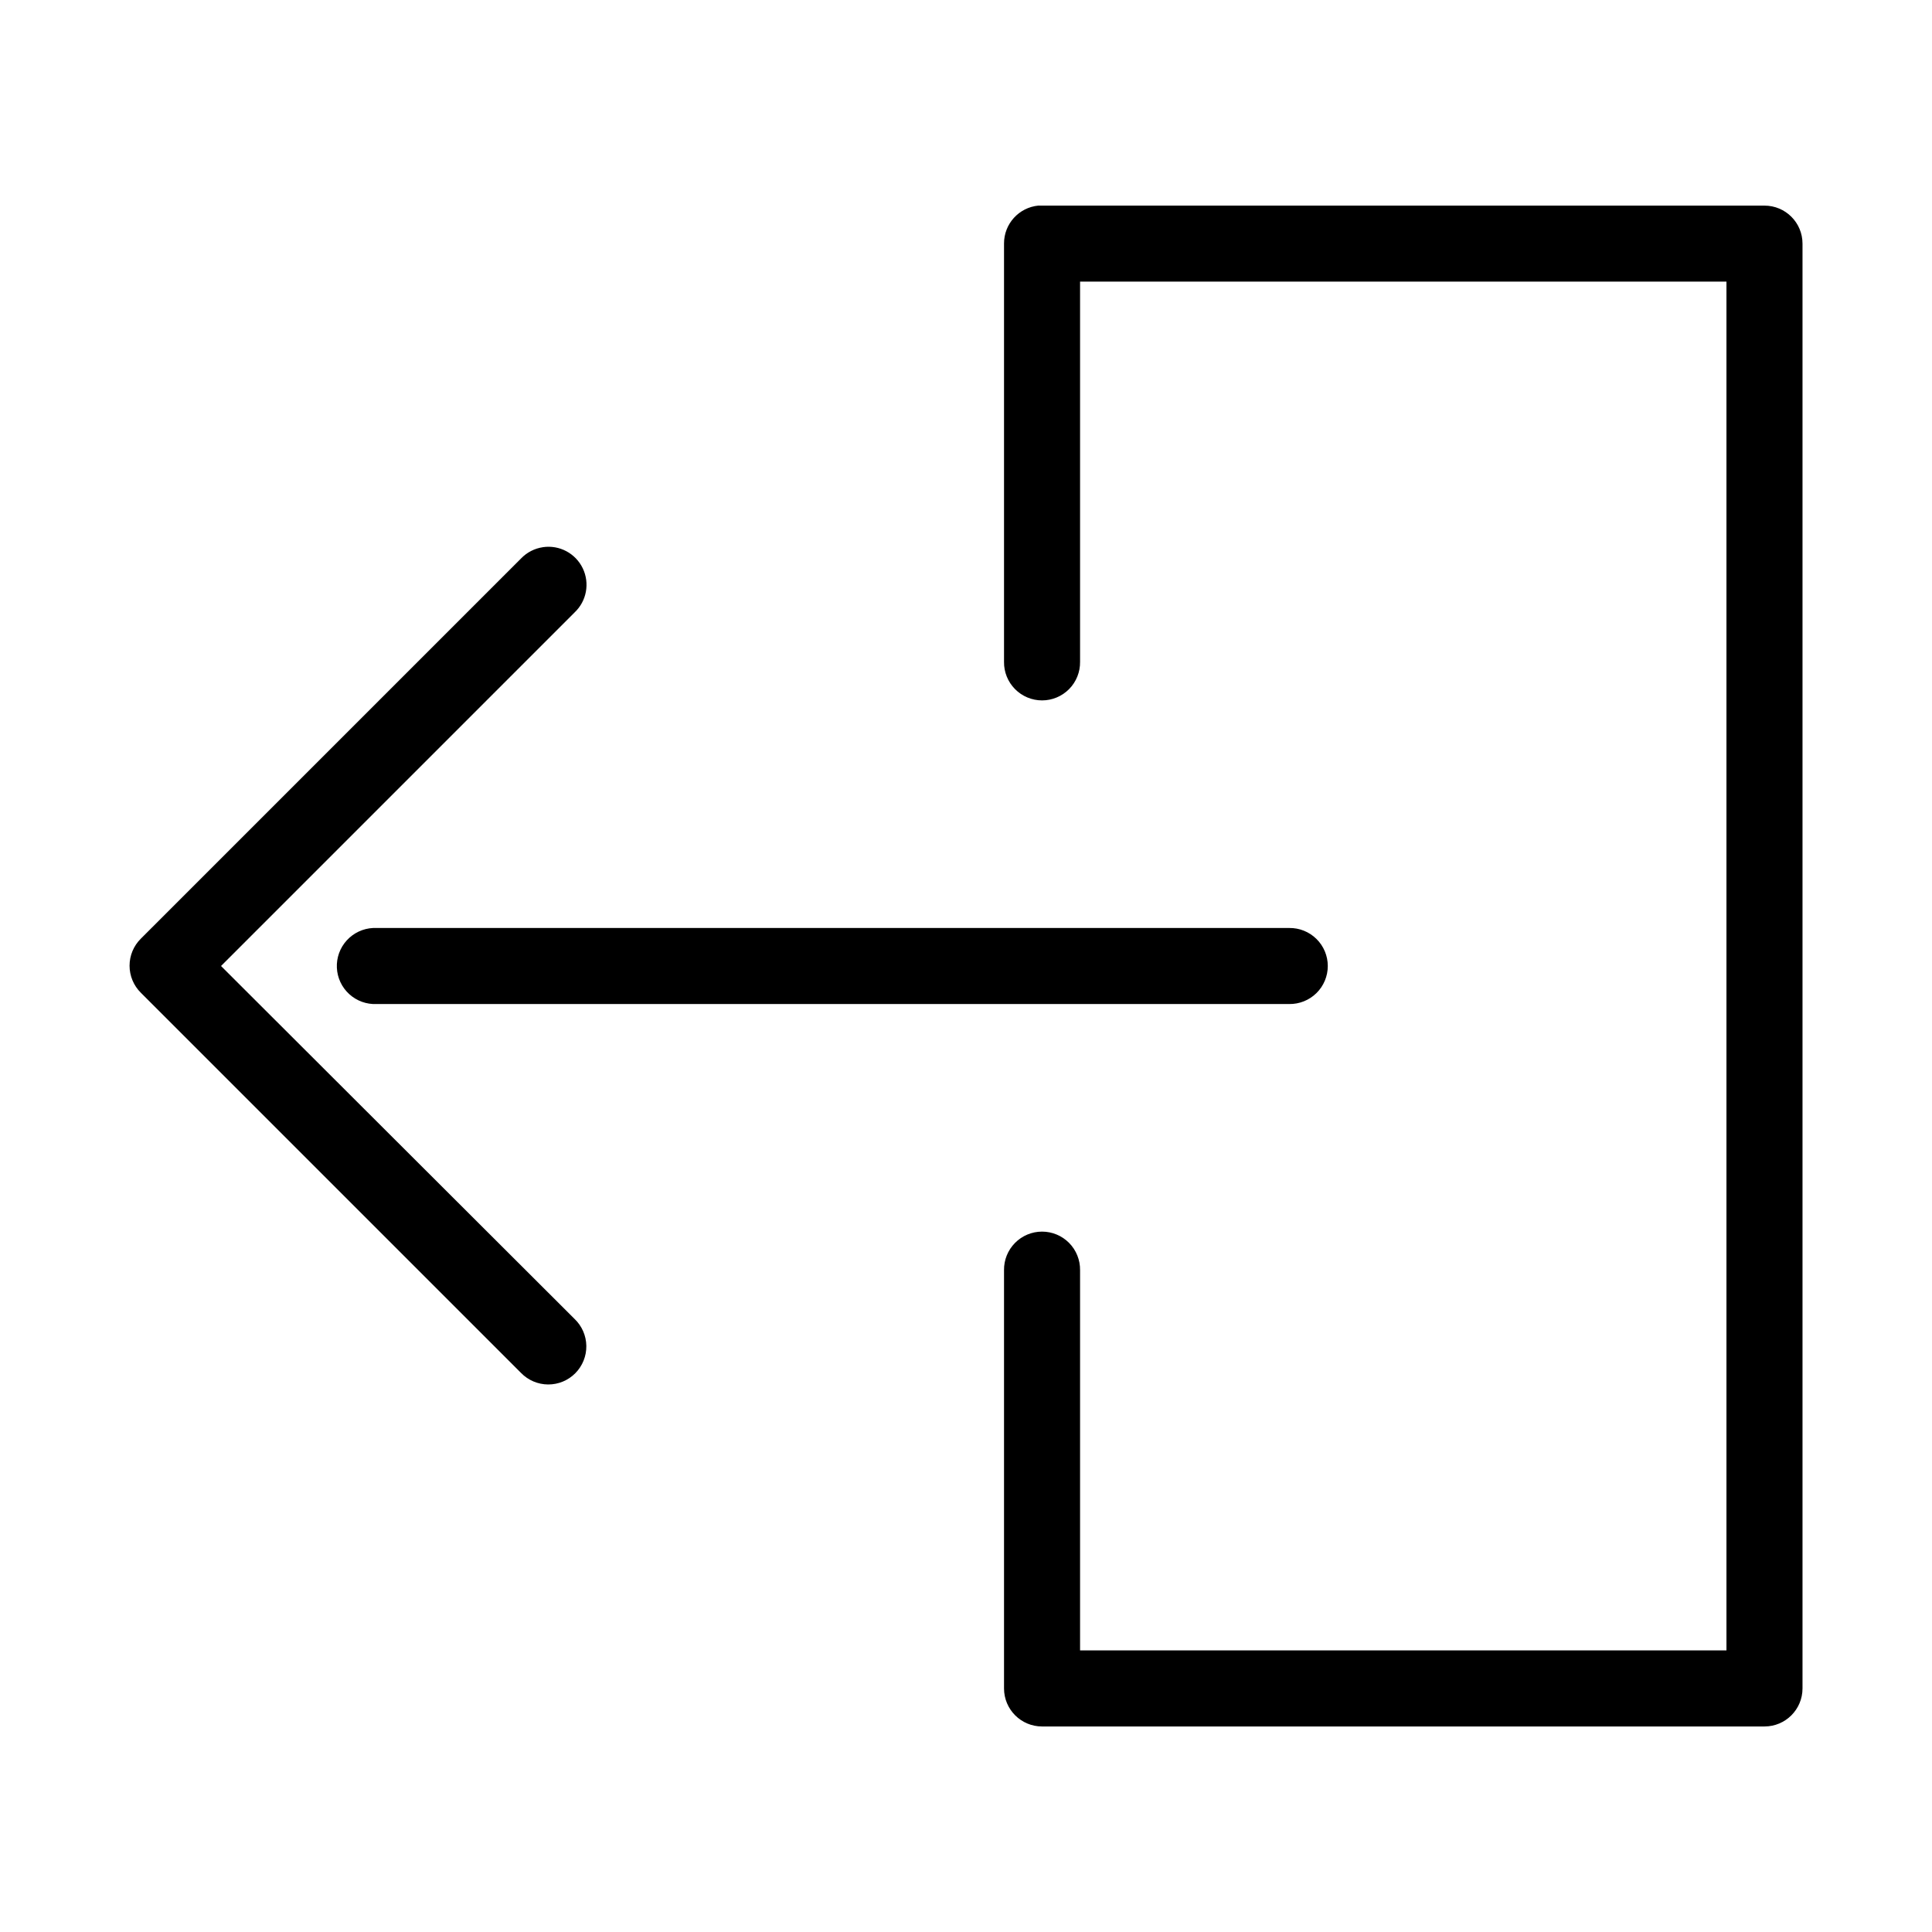 <?xml version="1.0" encoding="UTF-8"?>
<!-- Uploaded to: SVG Repo, www.svgrepo.com, Generator: SVG Repo Mixer Tools -->
<svg fill="#000000" width="800px" height="800px" version="1.1" viewBox="144 144 512 512" xmlns="http://www.w3.org/2000/svg">
 <path d="m419.21 198.48c-5.195 0.488-9.156 4.859-9.133 10.074v110.84c-0.039 2.695 1.008 5.297 2.902 7.215 1.891 1.922 4.477 3.004 7.176 3.004 2.695 0 5.281-1.082 7.176-3.004 1.891-1.918 2.938-4.519 2.898-7.215v-100.76h171.3v362.74h-171.3v-100.76c0.039-2.699-1.008-5.297-2.898-7.219-1.895-1.922-4.481-3.004-7.176-3.004-2.699 0-5.285 1.082-7.176 3.004-1.895 1.922-2.941 4.519-2.902 7.219v110.84c0 5.566 4.512 10.078 10.078 10.078h191.45c5.566 0 10.078-4.512 10.078-10.078v-382.89c0-5.566-4.512-10.074-10.078-10.074h-191.45c-0.316-0.016-0.633-0.016-0.945 0zm-131.3 90.527c-2.223 0.32-4.273 1.371-5.828 2.992l-100.76 100.76c-1.91 1.891-2.988 4.473-2.988 7.16 0 2.691 1.078 5.273 2.988 7.164l100.76 100.76c1.887 1.941 4.477 3.043 7.184 3.055 2.707 0.012 5.305-1.066 7.207-2.992s2.953-4.535 2.91-7.238c-0.039-2.707-1.168-5.285-3.129-7.148l-93.68-93.52 93.68-93.68c3.207-3.012 4.09-7.754 2.18-11.719-1.91-3.965-6.172-6.231-10.523-5.598zm-45.031 100.92c-2.672 0.125-5.184 1.309-6.984 3.285-1.805 1.977-2.746 4.59-2.621 7.266 0.125 2.672 1.309 5.184 3.289 6.984 1.977 1.801 4.59 2.742 7.262 2.617h241.83c2.699 0.039 5.297-1.008 7.219-2.898 1.922-1.895 3.004-4.481 3.004-7.176 0-2.699-1.082-5.285-3.004-7.176-1.922-1.895-4.519-2.941-7.219-2.902h-241.83c-0.312-0.016-0.629-0.016-0.945 0z"/>
</svg>